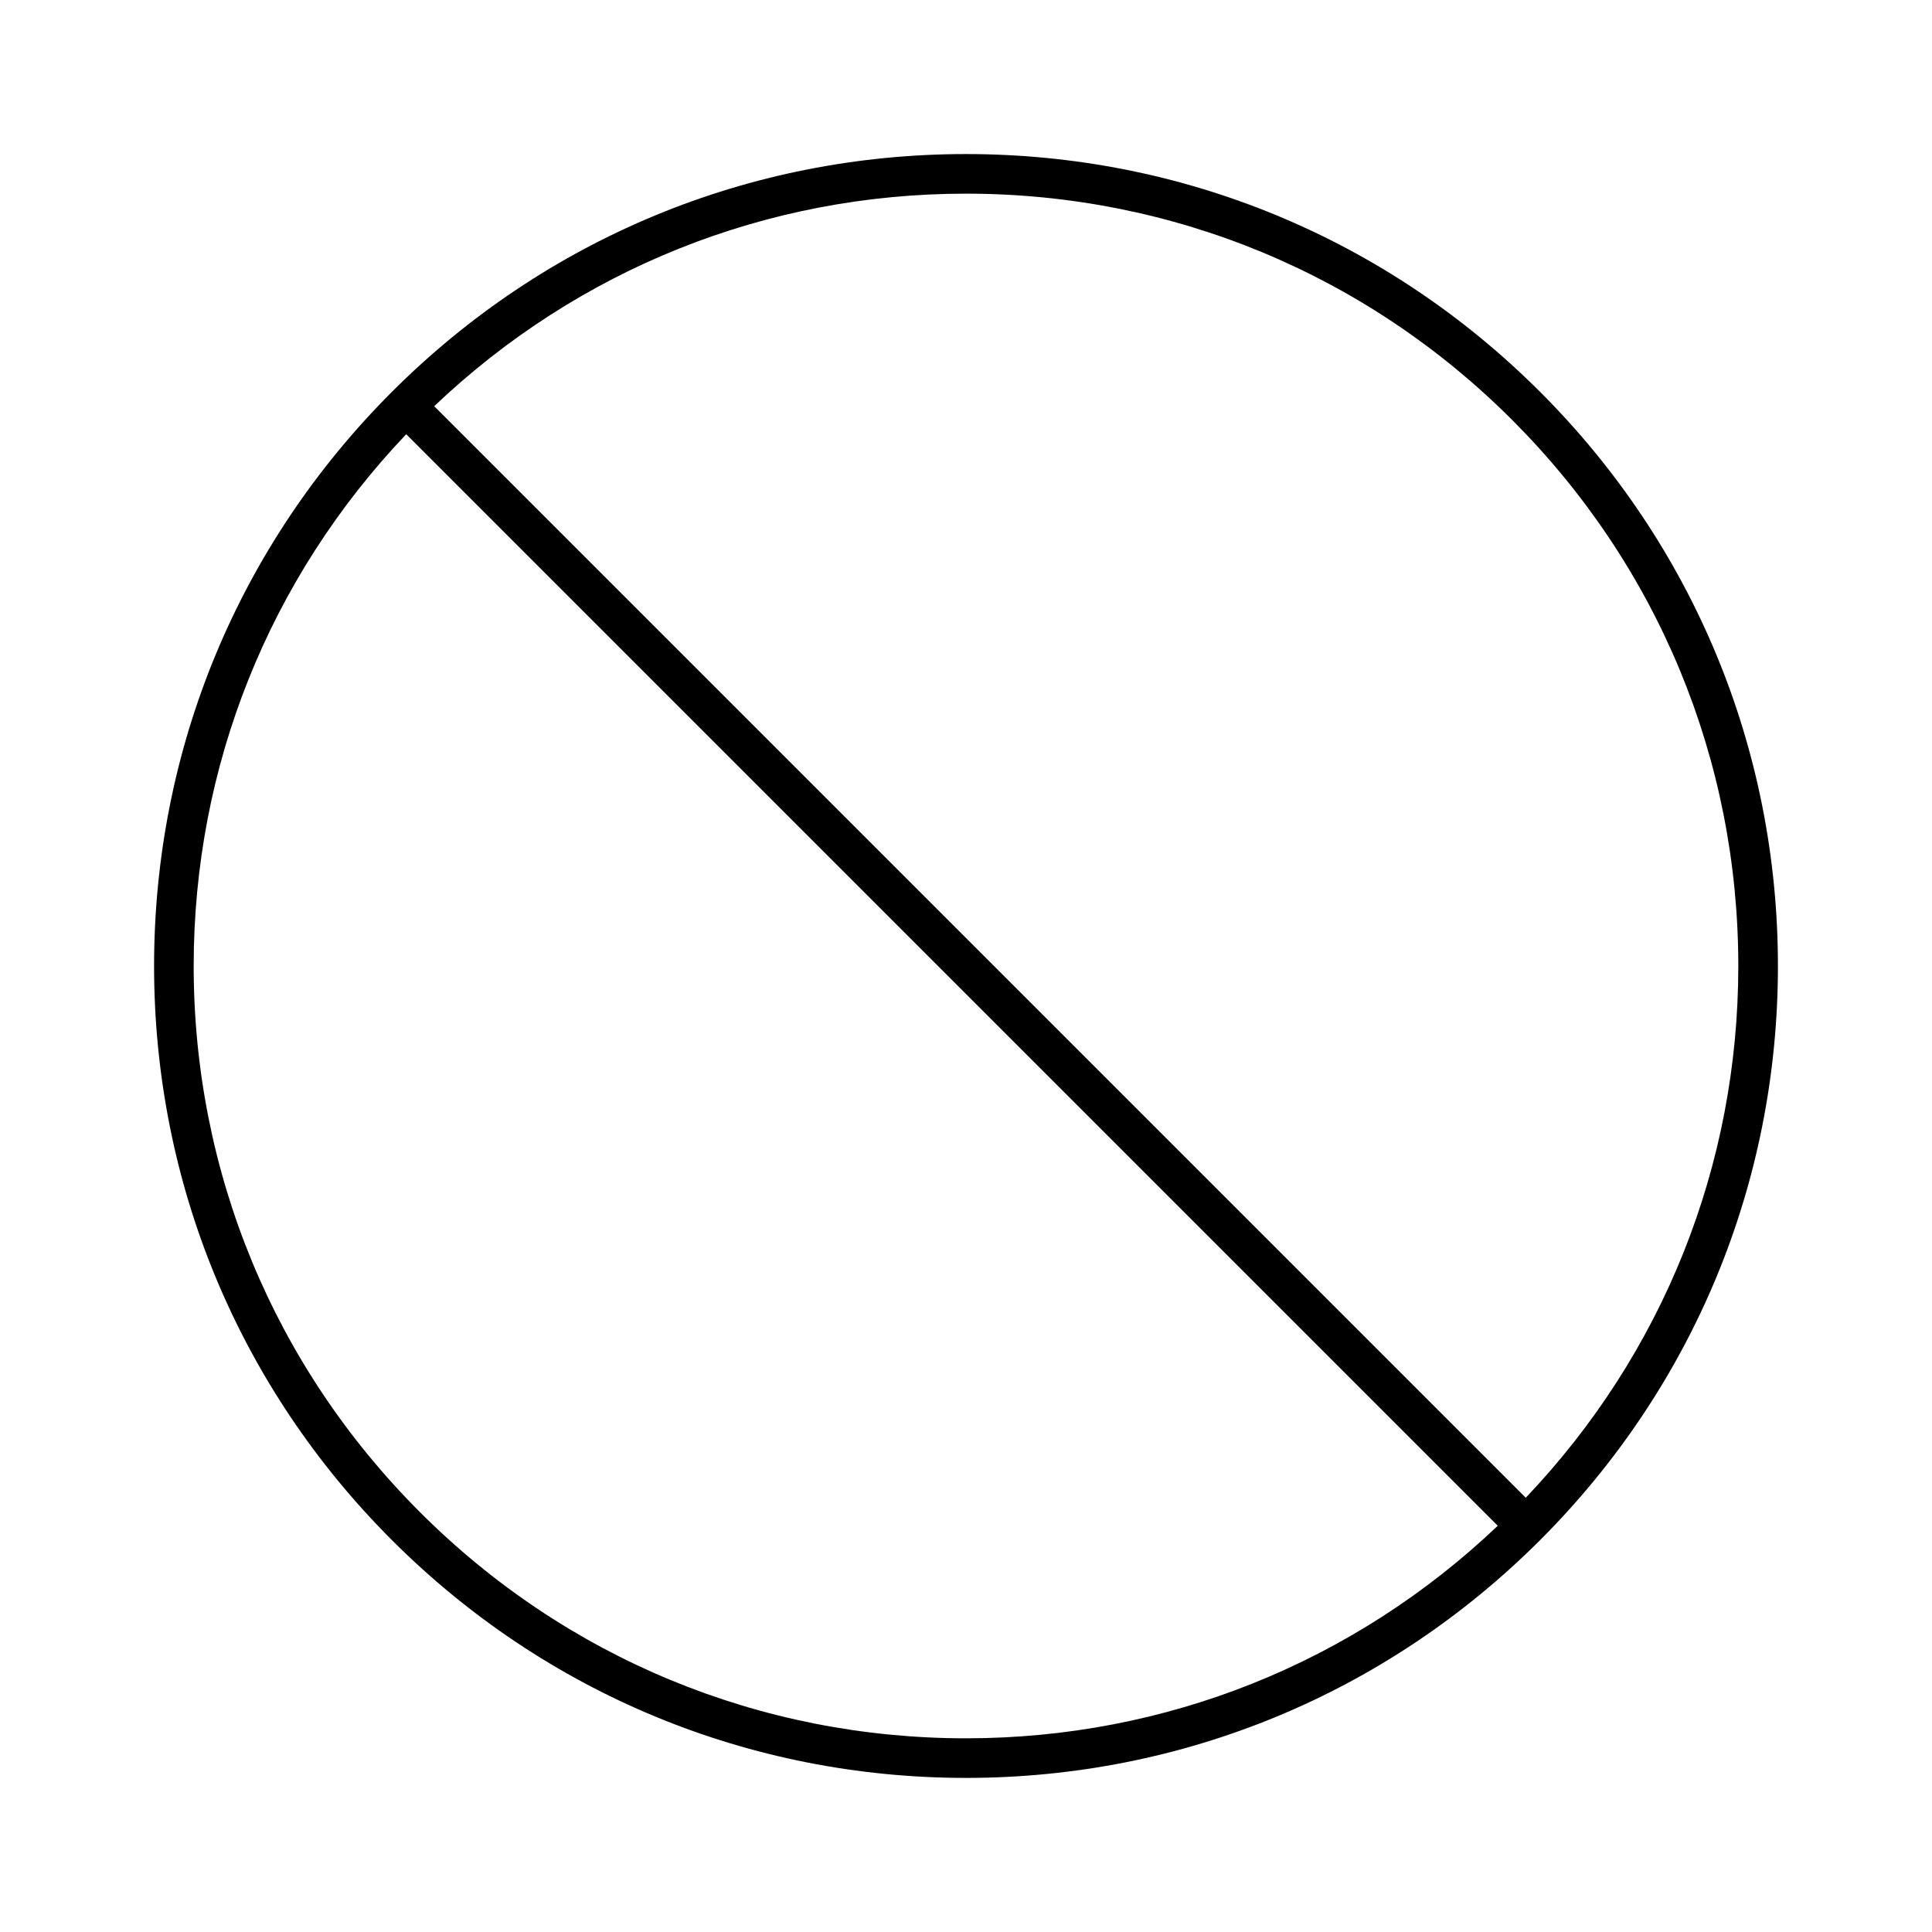 <?xml version="1.0" encoding="UTF-8"?>
<!-- Uploaded to: ICON Repo, www.svgrepo.com, Generator: ICON Repo Mixer Tools -->
<svg fill="#000000" width="800px" height="800px" version="1.1" viewBox="144 144 512 512" xmlns="http://www.w3.org/2000/svg">
 <path d="m552.14 247.85c-40.641-40.641-94.676-63.023-152.14-63.023-57.477 0-111.51 22.383-152.14 63.023-40.645 40.637-63.027 94.672-63.027 152.15 0 57.473 22.383 111.5 63.023 152.14 40.637 40.641 94.676 63.023 152.15 63.023s111.5-22.383 152.14-63.023 63.023-94.676 63.023-152.14c0-57.473-22.383-111.51-63.023-152.15zm-152.14 356.82c-54.668 0-106.07-21.293-144.72-59.949-38.66-38.656-59.953-90.055-59.953-144.72 0-52.914 19.996-102.73 56.328-140.93l289.27 289.27c-38.199 36.332-88.012 56.328-140.92 56.328zm148.34-63.75-289.27-289.27c38.199-36.332 88.008-56.328 140.93-56.328 54.668 0 106.07 21.293 144.72 59.949s59.949 90.055 59.949 144.73c0 52.91-19.996 102.72-56.328 140.92z"/>
</svg>